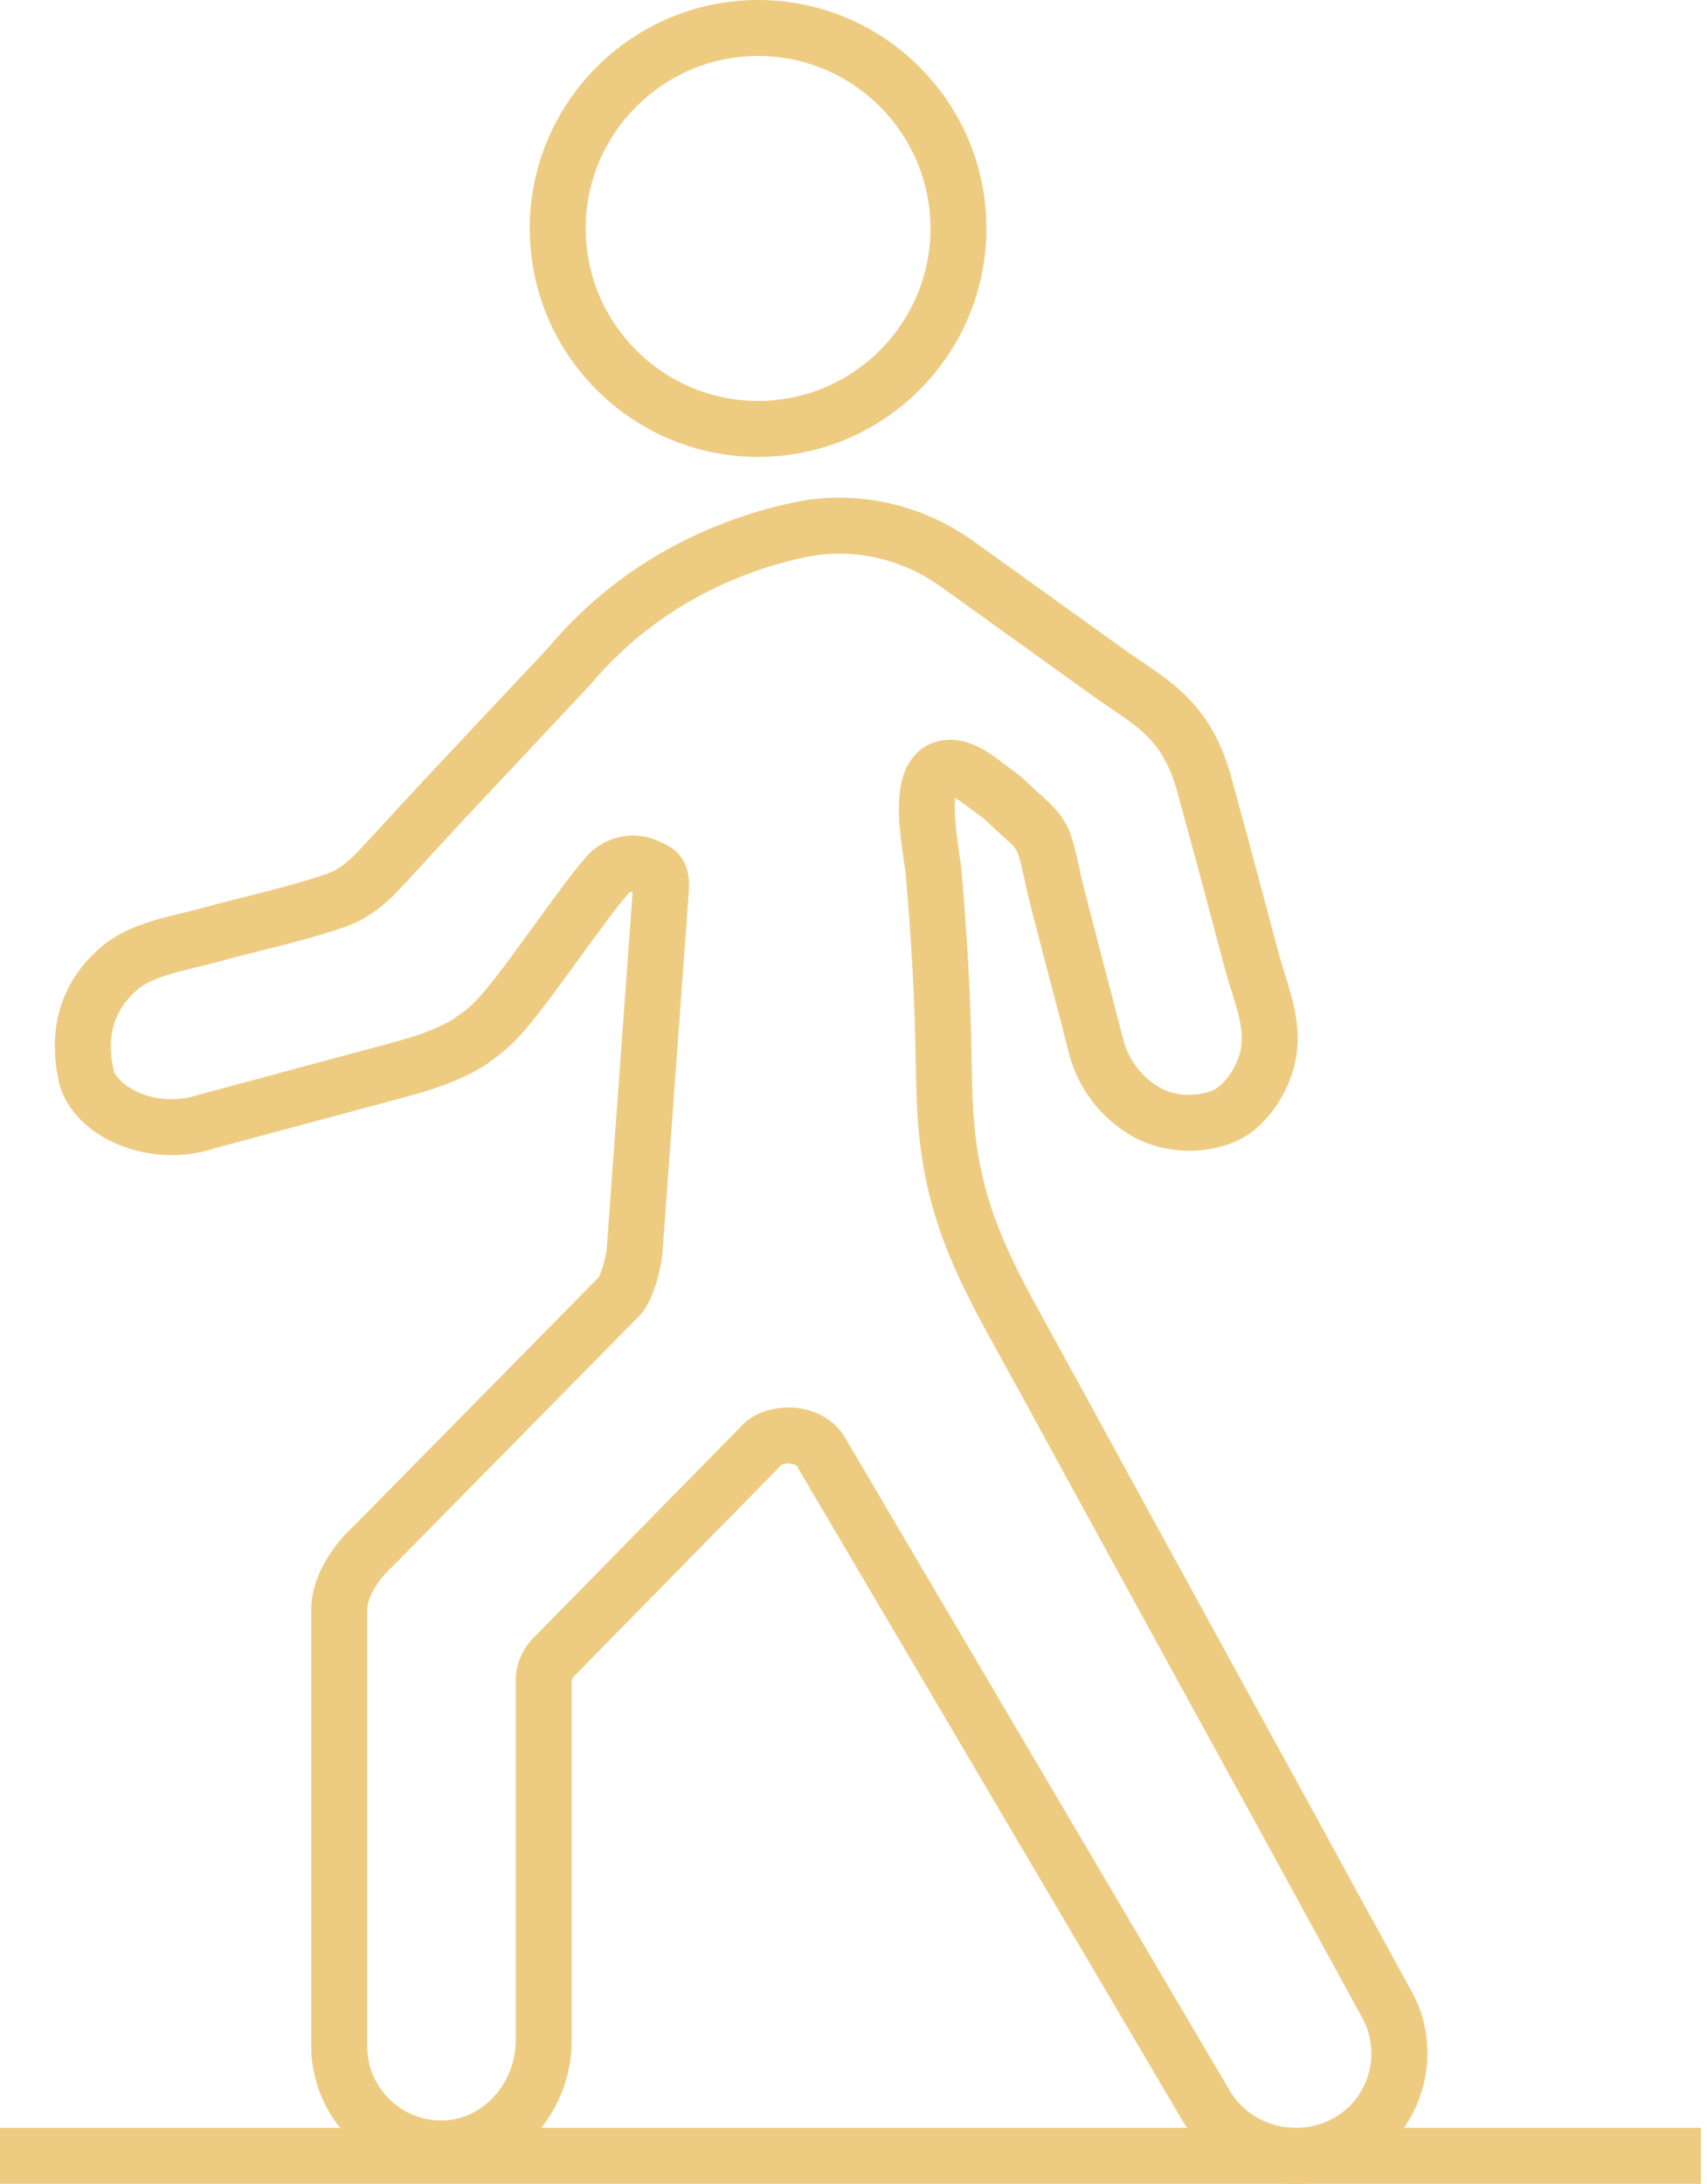 <?xml version="1.0" encoding="UTF-8"?>
<svg id="Layer_1" xmlns="http://www.w3.org/2000/svg" width="61" height="78" version="1.1" viewBox="0 0 61 78">
  <!-- Generator: Adobe Illustrator 29.5.1, SVG Export Plug-In . SVG Version: 2.1.0 Build 141)  -->
  <defs>
    <style>
      .st0 {
        fill: #edcc82;
      }
    </style>
  </defs>
  <path class="st0" d="M46.305,78.002c-1.581,0-3.114-.787-4.029-2.225l-13.817-23.439c-.012-.011-.157-.064-.281-.068-.154,0-.25.051-.268.069l-7.356,7.492c-.098.09-.126.155-.124.221v12.818c0,2.588-1.935,4.722-4.404,4.857-1.291.078-2.519-.383-3.454-1.271-.922-.875-1.451-2.106-1.451-3.377v-15.561c0-1.522,1.186-2.713,1.55-3.042l8.727-8.858c.112-.206.277-.823.284-1.025l.926-12.748c-.058.003-.116.029-.157.075-.418.474-1.082,1.39-1.724,2.274-.801,1.104-1.628,2.245-2.209,2.86-.299.32-.627.602-.996.855-.04.036-.083.069-.129.099-1.053.681-2.215.991-3.338,1.291l-6.387,1.715c-1.26.427-2.753.292-3.929-.371-.865-.488-1.46-1.216-1.635-1.997-.43-1.952.099-3.625,1.529-4.84.845-.706,1.946-.97,2.918-1.204.242-.058.478-.115.698-.176.523-.145,1.048-.277,1.572-.409.985-.248,1.915-.481,2.823-.794.57-.195.893-.526,1.461-1.142.68-.741,1.362-1.482,2.043-2.214l4.444-4.733c2.796-3.328,6.299-4.659,8.738-5.183,2.208-.473,4.547.02,6.42,1.353l5.564,3.994c.155.11.321.222.487.333.521.352,1.062.716,1.549,1.195.807.785,1.341,1.749,1.676,3.029l.548,2.011c.196.718.388,1.438.578,2.157.189.71.378,1.421.572,2.132.059.213.125.427.192.642.309.99.659,2.112.316,3.349-.278,1.046-1.096,2.296-2.288,2.708-1.078.387-2.297.319-3.334-.186-1.24-.665-2.111-1.792-2.425-3.108l-.084-.325c-.199-.774-.4-1.554-.608-2.326l-.347-1.336c-.113-.436-.227-.868-.366-1.417-.043-.159-.092-.384-.145-.628-.079-.366-.199-.92-.297-1.133-.062-.14-.329-.376-.523-.549l-.252-.229c-.162-.149-.251-.236-.312-.294-.089-.088-.093-.084-.364-.282l-.251-.188c-.121-.093-.332-.254-.499-.351-.05.362,0,1.04.147,2.024.038.253.068.463.08.604.298,3.513.332,5.301.371,7.372l.002.1c.055,3.058.579,4.917,2.247,7.958l.72,1.31c.646,1.174,1.181,2.149,1.933,3.534l3.549,6.477c.574,1.052,1.15,2.102,1.728,3.15l1.673,3.05c.434.788.867,1.582,1.3,2.376.432.791.863,1.582,1.298,2.371l1.171,2.144c1.302,2.149.604,5.012-1.575,6.343-.781.466-1.636.688-2.477.688ZM28.171,50.27c.078,0,.156.003.234.01.763.065,1.426.454,1.774,1.04l13.801,23.413c.799,1.254,2.465,1.646,3.767.869,1.234-.754,1.632-2.386.877-3.634l-1.191-2.177c-.435-.79-.868-1.584-1.301-2.378-.432-.791-.863-1.582-1.298-2.371l-1.672-3.048c-.577-1.051-1.155-2.103-1.73-3.155l-3.55-6.479c-.75-1.383-1.285-2.355-1.929-3.526l-.721-1.312c-1.826-3.332-2.433-5.49-2.493-8.884-.04-2.133-.073-3.891-.366-7.343-.01-.113-.035-.276-.064-.472-.223-1.485-.368-2.89.3-3.753.283-.366.676-.585,1.137-.634.879-.105,1.622.458,2.108.829l.194.146c.462.336.459.34.605.483.052.051.127.125.273.26l.218.197c.347.309.778.692,1.017,1.217.186.407.315,1.008.43,1.539.046.208.087.4.125.545.142.556.254.984.367,1.416l.346,1.335c.206.767.409,1.553.61,2.334l.089.343c.186.779.692,1.432,1.395,1.81.521.252,1.176.287,1.76.079.4-.139.863-.753,1.021-1.345.188-.68-.035-1.398-.295-2.229-.074-.237-.147-.474-.213-.71-.195-.716-.385-1.431-.575-2.146-.189-.715-.38-1.43-.575-2.145l-.55-2.021c-.245-.935-.597-1.585-1.143-2.116-.359-.354-.802-.651-1.269-.966-.179-.121-.356-.241-.531-.364l-5.564-3.994c-1.414-1.007-3.177-1.382-4.839-1.025-2.133.458-5.195,1.62-7.664,4.556l-4.476,4.77c-.676.727-1.355,1.465-2.033,2.204-.595.646-1.208,1.312-2.283,1.68-.987.34-2.003.595-2.985.842-.509.127-1.018.255-1.522.395-.239.067-.5.13-.768.195-.796.191-1.618.389-2.097.789-.847.72-1.132,1.663-.865,2.877.04.176.261.459.666.688.691.391,1.577.464,2.371.199l6.446-1.734c.965-.257,1.88-.501,2.644-.96.033-.027.067-.053.104-.077.292-.189.545-.399.774-.645.495-.524,1.284-1.613,2.047-2.665.7-.965,1.362-1.877,1.843-2.423.67-.759,1.748-.97,2.645-.524,1.103.43,1.042,1.379,1.011,1.84l-.008.131-.919,12.587c-.02.511-.307,1.901-.885,2.415l-8.742,8.875c-.575.521-.933,1.147-.933,1.598v15.561c0,.735.294,1.42.828,1.927.532.506,1.236.771,1.97.724,1.384-.076,2.512-1.359,2.512-2.86v-12.79c-.019-.63.253-1.26.746-1.697l7.261-7.395c.376-.444,1.026-.719,1.735-.719ZM21.417,45.598s-.006.006-.01.011l.01-.011Z"/>
  <path class="st0" d="M27.09,16.32c-4.5,0-8.16-3.661-8.16-8.16S22.59,0,27.09,0s8.16,3.661,8.16,8.16-3.66,8.16-8.16,8.16ZM27.09,2c-3.396,0-6.16,2.764-6.16,6.16s2.764,6.16,6.16,6.16,6.16-2.763,6.16-6.16-2.764-6.16-6.16-6.16Z"/>
  <rect class="st0" y="76" width="60.78" height="2"/>
</svg>